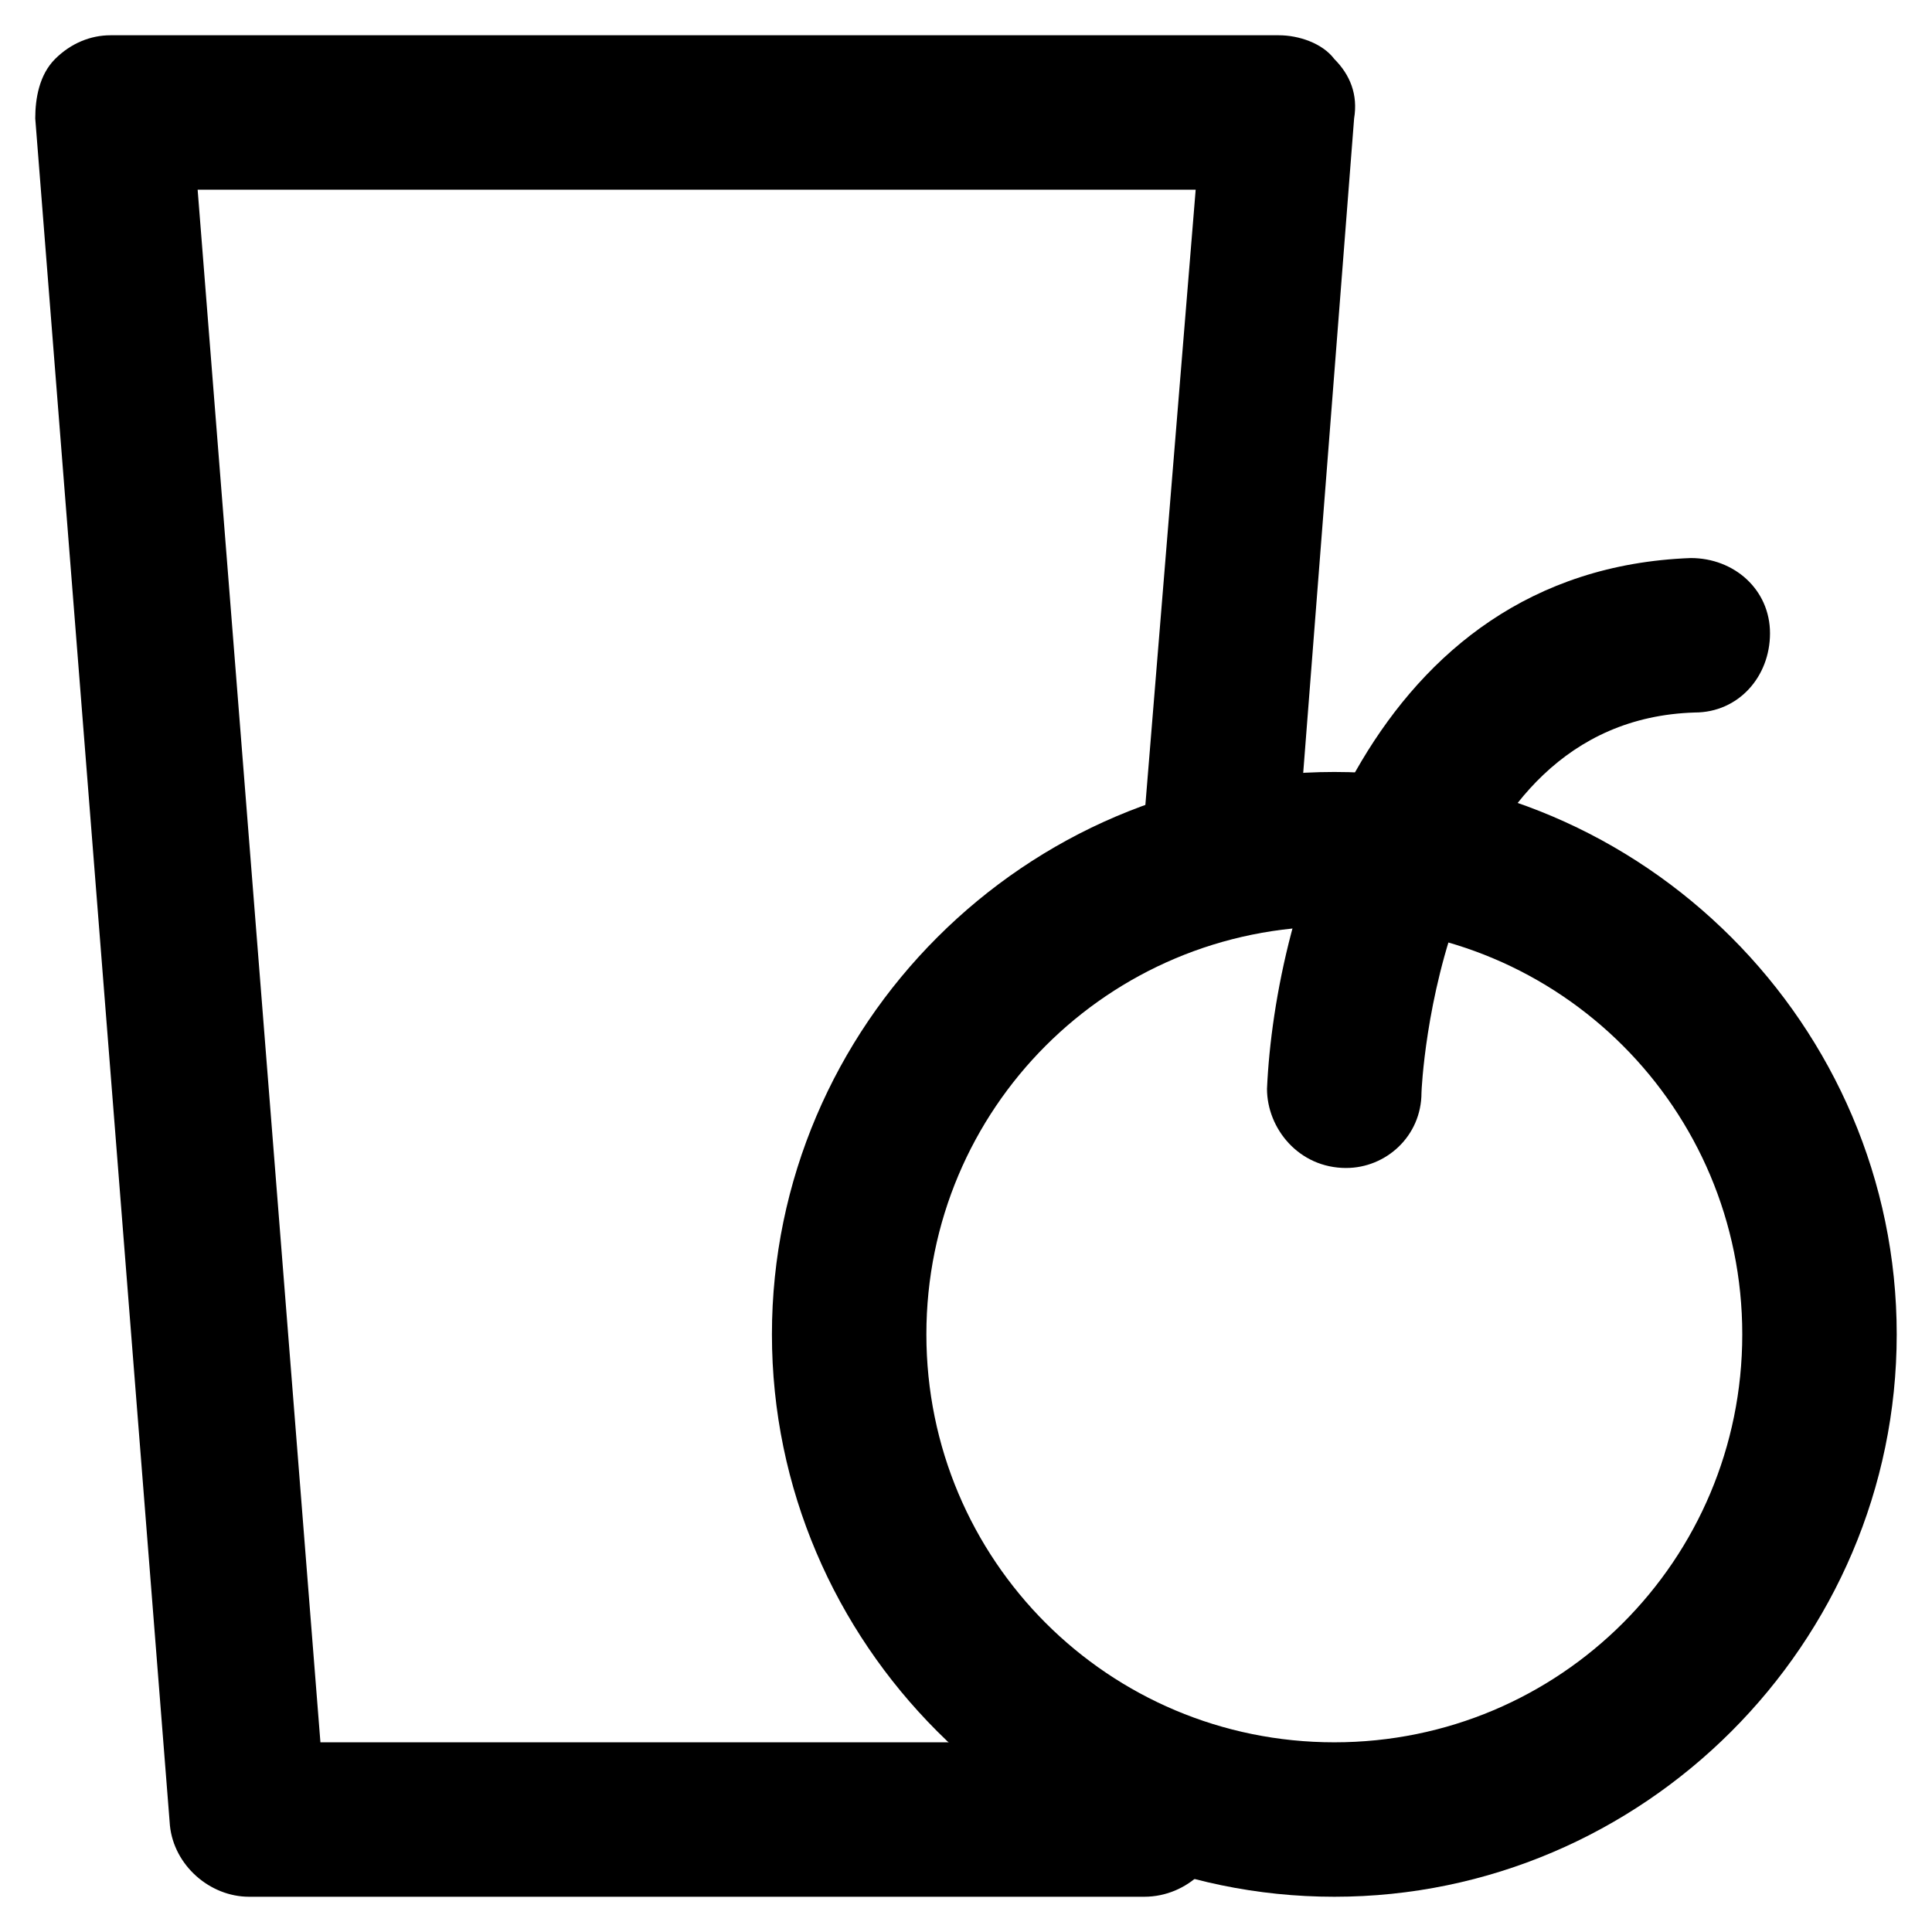 <?xml version="1.0" encoding="UTF-8"?>
<!-- Uploaded to: ICON Repo, www.svgrepo.com, Generator: ICON Repo Mixer Tools -->
<svg fill="#000000" width="800px" height="800px" version="1.1" viewBox="144 144 512 512" xmlns="http://www.w3.org/2000/svg">
 <g>
  <path d="m447.23 646.66h-237.21c-10.496 0-19.941-8.398-20.992-18.895l-35.688-452.38c0-5.246 1.051-11.547 5.246-15.742 4.199-4.199 9.445-6.297 14.695-6.297h309.63c5.246 0 11.547 2.098 14.695 6.297 4.199 4.199 6.297 9.445 5.246 15.742l-14.695 188.93c-1.051 11.547-10.496 19.941-22.043 18.895-11.547-1.051-19.941-10.496-18.895-22.043l13.645-166.89h-264.49l32.539 411.45h218.32c11.547 0 20.992 9.445 20.992 20.992 0 10.492-9.445 19.941-20.992 19.941z"/>
  <path d="m497.61 646.66c-81.867 0-149.04-67.176-149.04-149.04 0-81.867 67.176-149.04 149.04-149.04 81.867 0 149.04 67.176 149.04 149.04 0 81.867-67.176 149.04-149.04 149.04zm0-257.15c-59.828 0-108.11 48.281-108.11 108.11s48.281 108.11 108.11 108.11 108.11-48.281 108.11-108.11-48.285-108.11-108.11-108.11z"/>
  <path d="m500.76 453.53c-1.051 0-1.051 0 0 0-12.594 0-20.992-10.496-20.992-20.992 2.098-47.23 27.289-137.5 112.31-140.65 11.547 0 20.992 8.398 20.992 19.941 0 11.547-8.398 20.992-19.941 20.992-68.223 2.098-72.422 99.711-72.422 100.76-0.004 11.551-9.449 19.945-19.945 19.945z"/>
 </g>
</svg>
